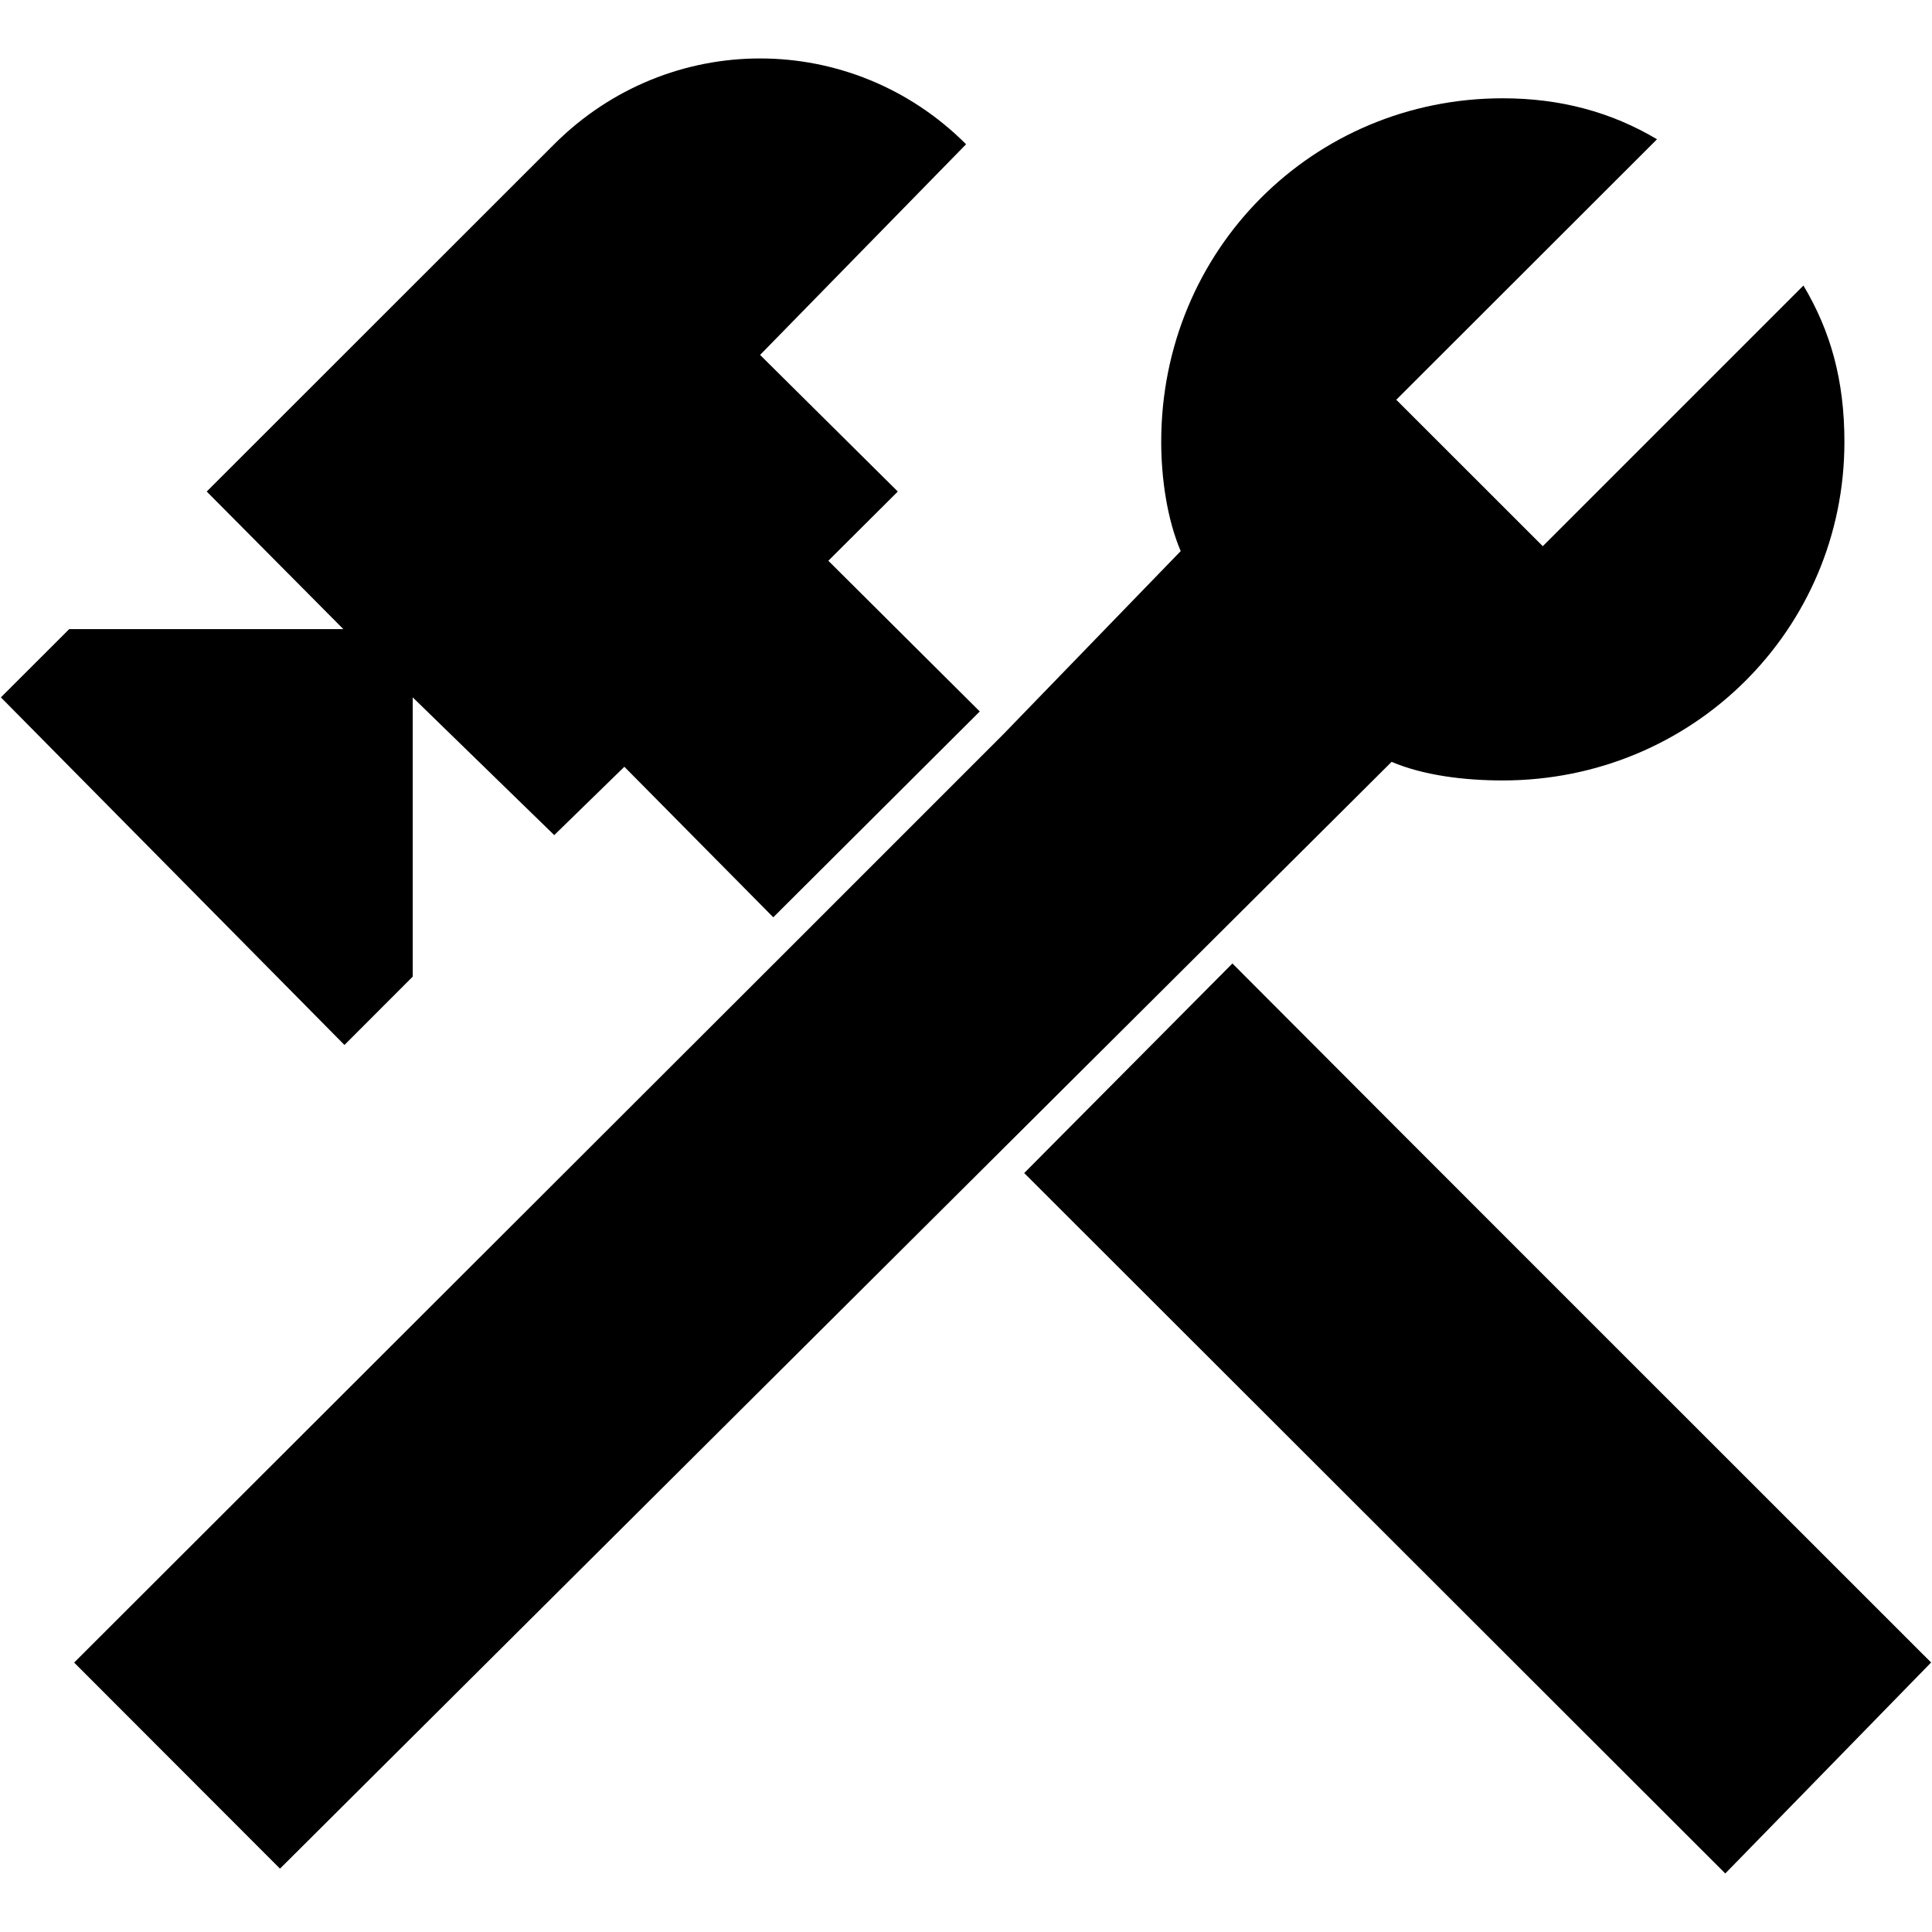 <?xml version="1.0" encoding="UTF-8" standalone="no"?>
<svg
   viewBox="0 0 24 24"
   version="1.1"
   id="svg1"
   sodipodi:docname="technicka-pomoc.svg"
   inkscape:version="1.3 (0e150ed6c4, 2023-07-21)"
   xmlns:inkscape="http://www.inkscape.org/namespaces/inkscape"
   xmlns:sodipodi="http://sodipodi.sourceforge.net/DTD/sodipodi-0.dtd"
   xmlns="http://www.w3.org/2000/svg"
   xmlns:svg="http://www.w3.org/2000/svg">
  <defs
     id="defs1" />
  <sodipodi:namedview
     id="namedview1"
     pagecolor="#ffffff"
     bordercolor="#111111"
     borderopacity="1"
     inkscape:showpageshadow="0"
     inkscape:pageopacity="0"
     inkscape:pagecheckerboard="1"
     inkscape:deskcolor="#d1d1d1"
     inkscape:zoom="22.627417"
     inkscape:cx="11.689359"
     inkscape:cy="7.6676892"
     inkscape:window-width="1920"
     inkscape:window-height="1009"
     inkscape:window-x="-8"
     inkscape:window-y="-8"
     inkscape:window-maximized="1"
     inkscape:current-layer="g1" />
  <g
     id="g1">
    <path
       id="path1"
       style="stroke-width:1.212"
       d="m 9.442,0.726 c -0.924,0 -1.847,0.356 -2.557,1.065 L 2.568,6.106 4.265,7.815 H 0.86 L 0.011,8.663 4.279,12.981 5.127,12.132 V 8.663 L 6.885,10.374 7.756,9.525 9.606,11.395 12.171,8.838 10.29,6.966 11.153,6.106 9.442,4.409 12.001,1.792 C 11.292,1.082 10.366,0.726 9.442,0.726 Z M 18.667,1.221 c -2.352,0 -4.242,1.879 -4.242,4.267 0,0.449 0.072,0.958 0.242,1.358 L 12.46,9.125 9.904,11.681 0.921,20.653 3.478,23.213 17.287,9.464 c 0.4,0.17 0.907,0.231 1.38,0.231 2.364,0 4.245,-1.879 4.245,-4.206 0,-0.764 -0.17,-1.372 -0.509,-1.942 L 19.165,6.785 17.345,4.966 20.584,1.73 C 20.014,1.391 19.382,1.221 18.667,1.221 Z m -3.357,10.747 -2.587,2.604 8.709,8.701 2.557,-2.621 C 21.096,17.758 18.198,14.868 15.31,11.969 Z"
       sodipodi:nodetypes="sccccccccccccccccsssccccccssccccsccccc" />
  </g>
</svg>
